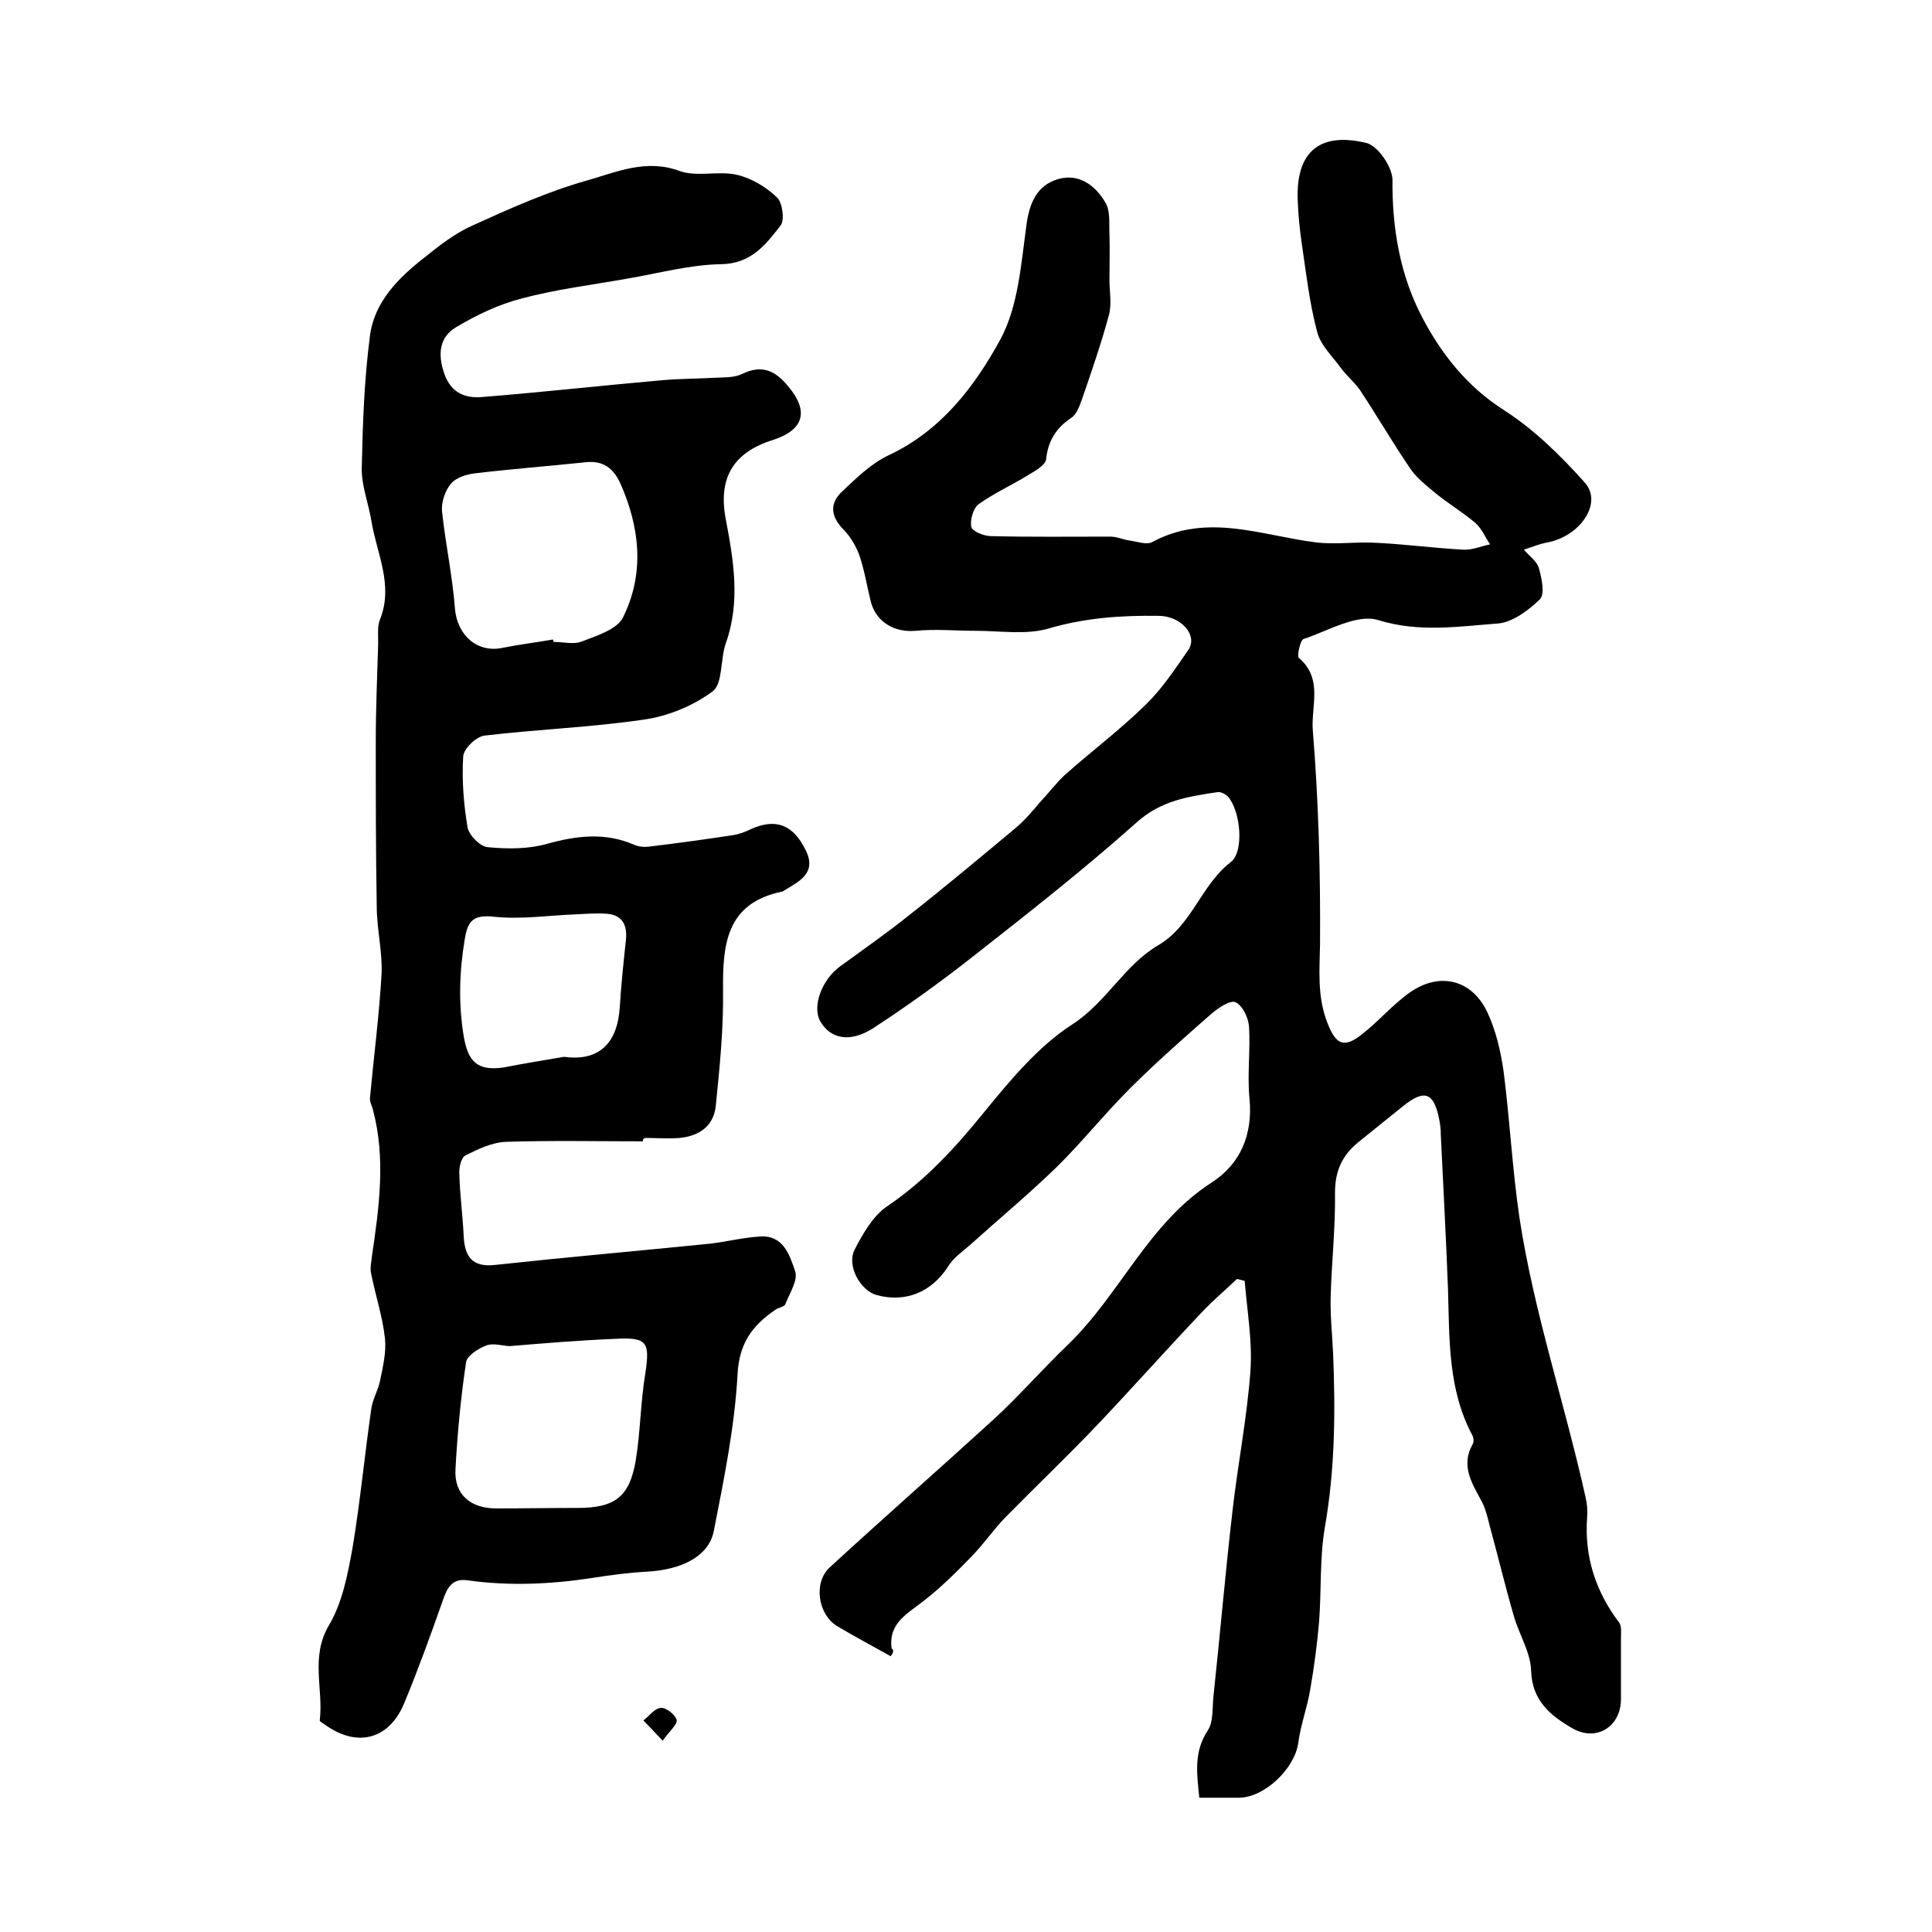 <?xml version="1.0" encoding="utf-8"?>
<!-- Generator: Adobe Illustrator 22.0.0, SVG Export Plug-In . SVG Version: 6.00 Build 0)  -->
<svg version="1.1" id="图层_1" xmlns="http://www.w3.org/2000/svg" xmlns:xlink="http://www.w3.org/1999/xlink" x="0px" y="0px"
	 viewBox="0 0 400 400" style="enable-background:new 0 0 400 400;" xml:space="preserve">
<style type="text/css">
	.st0{fill:#FFFFFF;}
</style>
<g>
	
	<path d="M184.4,342.9c-4.1-2.3-7.7-4.2-11.2-6.3c-3.9-2.5-4.8-9-1.4-12.1c11.2-10.3,22.7-20.4,34-30.7c5.3-4.9,10.1-10.4,15.3-15.4
		c10.8-10.4,16.6-25.1,29.8-33.6c5.9-3.8,8.5-9.9,7.8-17.3c-0.5-4.9,0.2-10-0.1-14.9c-0.1-1.8-1.3-4.4-2.8-5.1
		c-1.1-0.5-3.6,1.2-5,2.4c-5.7,5-11.5,10.1-16.9,15.5c-5.3,5.3-9.9,11.1-15.3,16.4c-5.7,5.5-11.8,10.6-17.7,15.9
		c-1.6,1.4-3.5,2.7-4.6,4.5c-3.4,5.3-8.8,7.6-14.9,5.9c-3.3-1-6.1-6-4.5-9.3c1.7-3.3,3.8-7,6.7-9c8-5.4,14.2-12.2,20.2-19.6
		c5.4-6.6,11.2-13.6,18.2-18.1c7.1-4.6,10.8-12.3,17.8-16.4c7-4.1,8.8-12.4,15-17.2c2.9-2.2,2-10.8-0.6-13.6c-0.5-0.5-1.5-1-2.1-0.9
		c-6,0.9-11.7,1.7-16.8,6.3c-11,9.8-22.6,18.9-34.2,28c-6.5,5.1-13.3,10-20.2,14.5c-4.9,3.2-9,2.3-11.1-1.4
		c-1.7-3.1,0.4-8.6,4.1-11.3c4.8-3.5,9.7-6.9,14.3-10.6c7.5-5.9,14.8-12,22.1-18.1c1.9-1.6,3.5-3.5,5.1-5.4c1.7-1.8,3.2-3.8,5-5.5
		c5.5-4.9,11.5-9.4,16.8-14.6c3.4-3.3,6.1-7.4,8.8-11.3c2.1-3-1.4-7.1-6.2-7.1c-7.6-0.1-15.1,0.4-22.6,2.6
		c-4.7,1.4-10.1,0.5-15.2,0.5c-4.1,0-8.3-0.4-12.4,0c-4.4,0.4-8.2-1.8-9.3-6c-0.8-3.2-1.3-6.5-2.4-9.7c-0.7-1.9-1.9-3.9-3.3-5.3
		c-2.6-2.7-2.9-5.3-0.3-7.8c3-2.8,6.1-5.9,9.8-7.6c10.8-5.1,17.7-14.2,23-23.9c3.7-6.8,4.3-15.6,5.4-23.6c0.6-4.7,2.2-8.3,6.5-9.6
		c4.4-1.3,7.8,1.3,9.9,4.9c1,1.7,0.7,4.3,0.8,6.5c0.1,3.1,0,6.3,0,9.4c0,2.4,0.5,5-0.1,7.3c-1.6,5.9-3.6,11.7-5.6,17.5
		c-0.5,1.4-1.1,3.1-2.2,3.8c-3.1,2.1-4.8,4.7-5.2,8.5c-0.1,1.3-2.3,2.5-3.8,3.4c-3.4,2.1-7,3.7-10.2,6c-1.1,0.8-1.8,3.3-1.5,4.7
		c0.2,0.9,2.6,1.9,4.1,1.9c8.2,0.2,16.5,0.1,24.7,0.1c1.3,0,2.6,0.6,3.9,0.8c1.6,0.2,3.6,1,4.8,0.3c11.4-6.1,22.6-1.3,33.9,0.1
		c4.2,0.5,8.5-0.2,12.8,0.1c5.9,0.3,11.8,1.1,17.7,1.4c1.8,0.1,3.6-0.7,5.5-1.1c-1-1.5-1.7-3.2-3-4.4c-2.6-2.2-5.6-4-8.3-6.2
		c-1.9-1.6-4-3.2-5.3-5.2c-3.6-5.3-6.8-10.8-10.3-16.1c-1.1-1.6-2.7-2.9-3.9-4.5c-1.8-2.5-4.3-4.8-5-7.6c-1.6-6-2.3-12.3-3.2-18.4
		c-0.4-2.8-0.7-5.6-0.8-8.4c-0.6-11.1,5.1-14.5,14.2-12.3c2.4,0.6,5.4,5,5.4,7.7c-0.1,10,1.6,19.7,6.1,28.3
		c3.9,7.5,9.2,14.3,16.8,19.2c6.3,4,11.9,9.5,16.9,15.1c3.8,4.2-0.9,11.1-7.7,12.4c-1.7,0.3-3.3,1-4.9,1.5c1.1,1.3,2.7,2.4,3.1,3.8
		c0.6,2.1,1.3,5.4,0.2,6.5c-2.4,2.3-5.7,4.8-8.8,5c-8.1,0.6-16.1,1.9-24.6-0.7c-4.4-1.4-10.4,2.2-15.5,3.9c-0.7,0.2-1.4,3.5-1,3.9
		c5.1,4.3,2.5,10.1,2.9,15c1.2,14.7,1.6,29.5,1.5,44.2c-0.1,5.6-0.6,10.9,1.5,16.3c1.7,4.4,3.3,5.5,7.1,2.5
		c3.5-2.7,6.4-6.2,10.1-8.8c6.1-4.2,12.7-2.6,15.9,4.1c1.8,3.8,2.8,8.1,3.4,12.3c1.3,10.1,1.8,20.3,3.3,30.4
		c3,19.6,9.4,38.5,13.7,57.9c0.3,1.3,0.4,2.6,0.3,4c-0.6,8.1,1.7,15.3,6.6,21.8c0.6,0.8,0.4,2.2,0.4,3.4c0,4.2,0,8.3,0,12.5
		c0,5.7-5.1,8.9-10.1,6c-4.5-2.6-8.3-5.7-8.5-11.9c-0.1-3.8-2.5-7.5-3.6-11.4c-1.8-6.2-3.3-12.5-5-18.7c-0.4-1.6-0.8-3.3-1.5-4.7
		c-2-3.8-4.6-7.5-2-12.1c0.3-0.5,0.2-1.4-0.1-1.9c-5-9.4-4.7-19.7-5-30c-0.4-10.8-1-21.5-1.5-32.2c0-1-0.1-2-0.3-3
		c-1.1-5.7-3-6.5-7.5-2.9c-3.1,2.5-6.2,5-9.3,7.5c-3.3,2.7-4.8,5.9-4.8,10.4c0.1,7.2-0.7,14.4-0.9,21.5c-0.1,3.9,0.3,7.8,0.5,11.7
		c0.5,12.1,0.4,24.1-1.7,36.1c-1.1,6.4-0.7,13.1-1.2,19.6c-0.4,4.6-1,9.2-1.8,13.8c-0.6,3.8-2,7.4-2.5,11.2
		c-0.7,5.3-6.9,11.3-12.2,11.4c-2.7,0-5.3,0-8.3,0c-0.5-5-1.2-9.5,1.8-14c1.1-1.7,0.9-4.4,1.1-6.7c1.4-13,2.5-26,4-38.9
		c1.1-9.6,3-19.2,3.7-28.9c0.4-6.1-0.7-12.3-1.2-18.5c-0.5-0.1-1-0.3-1.6-0.4c-2.3,2.2-4.8,4.3-7,6.6c-7.4,7.8-14.6,15.9-22,23.7
		c-6.2,6.5-12.7,12.7-19,19.1c-2.4,2.5-4.4,5.4-6.8,7.9c-3.2,3.3-6.4,6.5-10,9.3c-3.4,2.7-7.4,4.6-6.7,9.9
		C185.3,341.7,184.7,342.5,184.4,342.9z"/>
	<path d="M133.1,236.3c-9.4,0-18.9-0.2-28.3,0.1c-2.9,0.1-5.8,1.5-8.4,2.8c-0.9,0.4-1.4,2.5-1.3,3.8c0.1,4.3,0.7,8.6,0.9,12.9
		c0.2,4.2,1.7,6.5,6.4,6c14.8-1.6,29.6-2.9,44.5-4.4c3.5-0.4,7-1.3,10.5-1.5c4.8-0.3,6.1,3.9,7.2,7.1c0.7,1.9-1.1,4.6-2,6.9
		c-0.2,0.6-1.5,0.7-2.1,1.2c-4.7,3.2-7.5,6.9-7.8,13.4c-0.6,10.8-2.8,21.6-4.9,32.3c-1,5.3-6.6,8.1-13.9,8.5
		c-3.8,0.2-7.5,0.7-11.3,1.3c-8.5,1.3-17.1,1.7-25.7,0.5c-3.2-0.5-4.3,1.4-5.2,4.1c-2.5,7.1-5.1,14.3-8,21.3
		c-3.1,7.5-9.6,9.2-16.1,4.7c-0.5-0.4-1.4-0.8-1.4-1.1c0.8-6.5-2-13.1,1.9-19.7c2.8-4.7,3.9-10.6,4.9-16.1
		c1.6-9.6,2.5-19.3,3.9-28.9c0.3-1.9,1.4-3.7,1.8-5.7c0.6-2.9,1.3-5.9,1-8.7c-0.5-4.6-2-9-2.9-13.6c-0.2-1.1,0.1-2.3,0.2-3.4
		c1.5-10.1,2.9-20.3,0.2-30.4c-0.2-0.8-0.7-1.6-0.6-2.4c0.8-8.6,1.9-17.1,2.4-25.6c0.2-4.7-1-9.4-1-14.1
		c-0.2-11.4-0.2-22.7-0.2-34.1c0-6.8,0.3-13.6,0.5-20.4c0-1.7-0.2-3.5,0.4-4.9c2.8-7.1-0.7-13.6-1.8-20.3c-0.6-3.7-2.1-7.4-2-11.1
		c0.2-9.1,0.5-18.2,1.7-27.3c0.9-7,5.9-12,11.3-16.2c3.1-2.5,6.3-5,9.9-6.6c7.7-3.5,15.5-7,23.6-9.3c6.1-1.7,12.3-4.6,19.3-2
		c3.6,1.3,8.1-0.1,11.9,0.8c3,0.7,6,2.5,8.3,4.7c1.1,1.1,1.6,4.7,0.7,5.8c-3.1,4-6.1,7.9-12.3,8c-6.5,0.1-13,1.9-19.5,3
		c-7.3,1.3-14.7,2.2-21.8,4.1c-4.7,1.2-9.3,3.4-13.5,5.9c-3.6,2.1-3.9,5.7-2.5,9.7c1.4,4,4.4,5.1,7.8,4.8c12.5-1,25-2.4,37.5-3.5
		c3.6-0.3,7.3-0.3,11-0.5c1.8-0.1,3.8,0,5.4-0.8c4.1-2,6.9-0.6,9.5,2.6c4.3,5.1,3.3,9-3.2,11.1c-8.3,2.6-11.4,8-9.7,16.6
		c1.6,8.4,3,16.9,0,25.4c-1.2,3.3-0.6,8.3-2.7,10c-4,3-9.3,5.2-14.4,5.9c-10.9,1.6-22,2-32.9,3.3c-1.7,0.2-4.3,2.7-4.4,4.3
		c-0.3,4.9,0.1,9.9,0.9,14.7c0.3,1.6,2.6,4,4.2,4.1c4.1,0.4,8.4,0.4,12.3-0.7c6.1-1.7,12-2.4,18,0.2c0.9,0.4,2,0.5,2.9,0.4
		c5.9-0.7,11.7-1.5,17.6-2.4c1.3-0.2,2.6-0.7,3.8-1.3c5-2.2,8.6-0.9,11.2,4.4c2.4,4.8-1.4,6.5-4.5,8.4c-0.1,0.1-0.3,0.2-0.4,0.2
		c-11.6,2.4-12.3,11-12.2,20.6c0.1,7.9-0.7,15.8-1.5,23.7c-0.4,4.2-3.4,6.3-7.5,6.7c-2.3,0.2-4.7,0-7,0
		C133.1,235.7,133.1,236,133.1,236.3z M114.5,132.4c0,0.2,0.1,0.3,0.1,0.5c2,0,4.2,0.6,5.9-0.1c3.1-1.2,7.3-2.5,8.5-5
		c4.5-9.1,3.5-18.6-0.6-27.8c-1.4-3-3.5-4.7-7.1-4.3c-7.7,0.8-15.4,1.4-23,2.3c-1.7,0.2-3.9,0.9-4.9,2.1c-1.2,1.4-2,3.7-1.9,5.6
		c0.7,6.8,2.2,13.6,2.7,20.4c0.5,5.5,4.7,9.2,10,8C107.7,133.4,111.1,133,114.5,132.4z M105.5,278.7c-1.7-0.1-3.5-0.7-4.9-0.1
		c-1.6,0.6-3.9,2.1-4.1,3.4c-1.1,7.3-1.8,14.8-2.2,22.2c-0.3,5.2,3.1,8.1,8.4,8.1c5.6,0,11.3-0.1,16.9-0.1c7.6,0,10.7-2.2,12-9.7
		c1-6,1-12.1,2-18.1c1-6.6,0.4-7.6-6.4-7.2C120,277.5,112.7,278.1,105.5,278.7z M116.8,218.8c7.2,1,11-2.8,11.5-10.1
		c0.3-4.8,0.8-9.5,1.3-14.2c0.3-3-0.8-5-3.8-5.3c-2.1-0.2-4.3,0-6.4,0.1c-5.7,0.2-11.5,1.1-17.1,0.5c-4.5-0.5-5.5,1-6.1,4.8
		c-1.1,6.6-1.3,13.2-0.2,19.9c0.9,5.3,2.8,7.3,8.3,6.5C108.4,220.2,112.6,219.5,116.8,218.8z"/>
	<path d="M137.2,360.4c-1.8-1.9-2.9-3.1-4-4.2c1.2-0.9,2.3-2.5,3.6-2.6c1.1-0.1,3,1.4,3.3,2.5C140.3,357,138.6,358.4,137.2,360.4z"
		/>
	
	
	
</g>
</svg>
